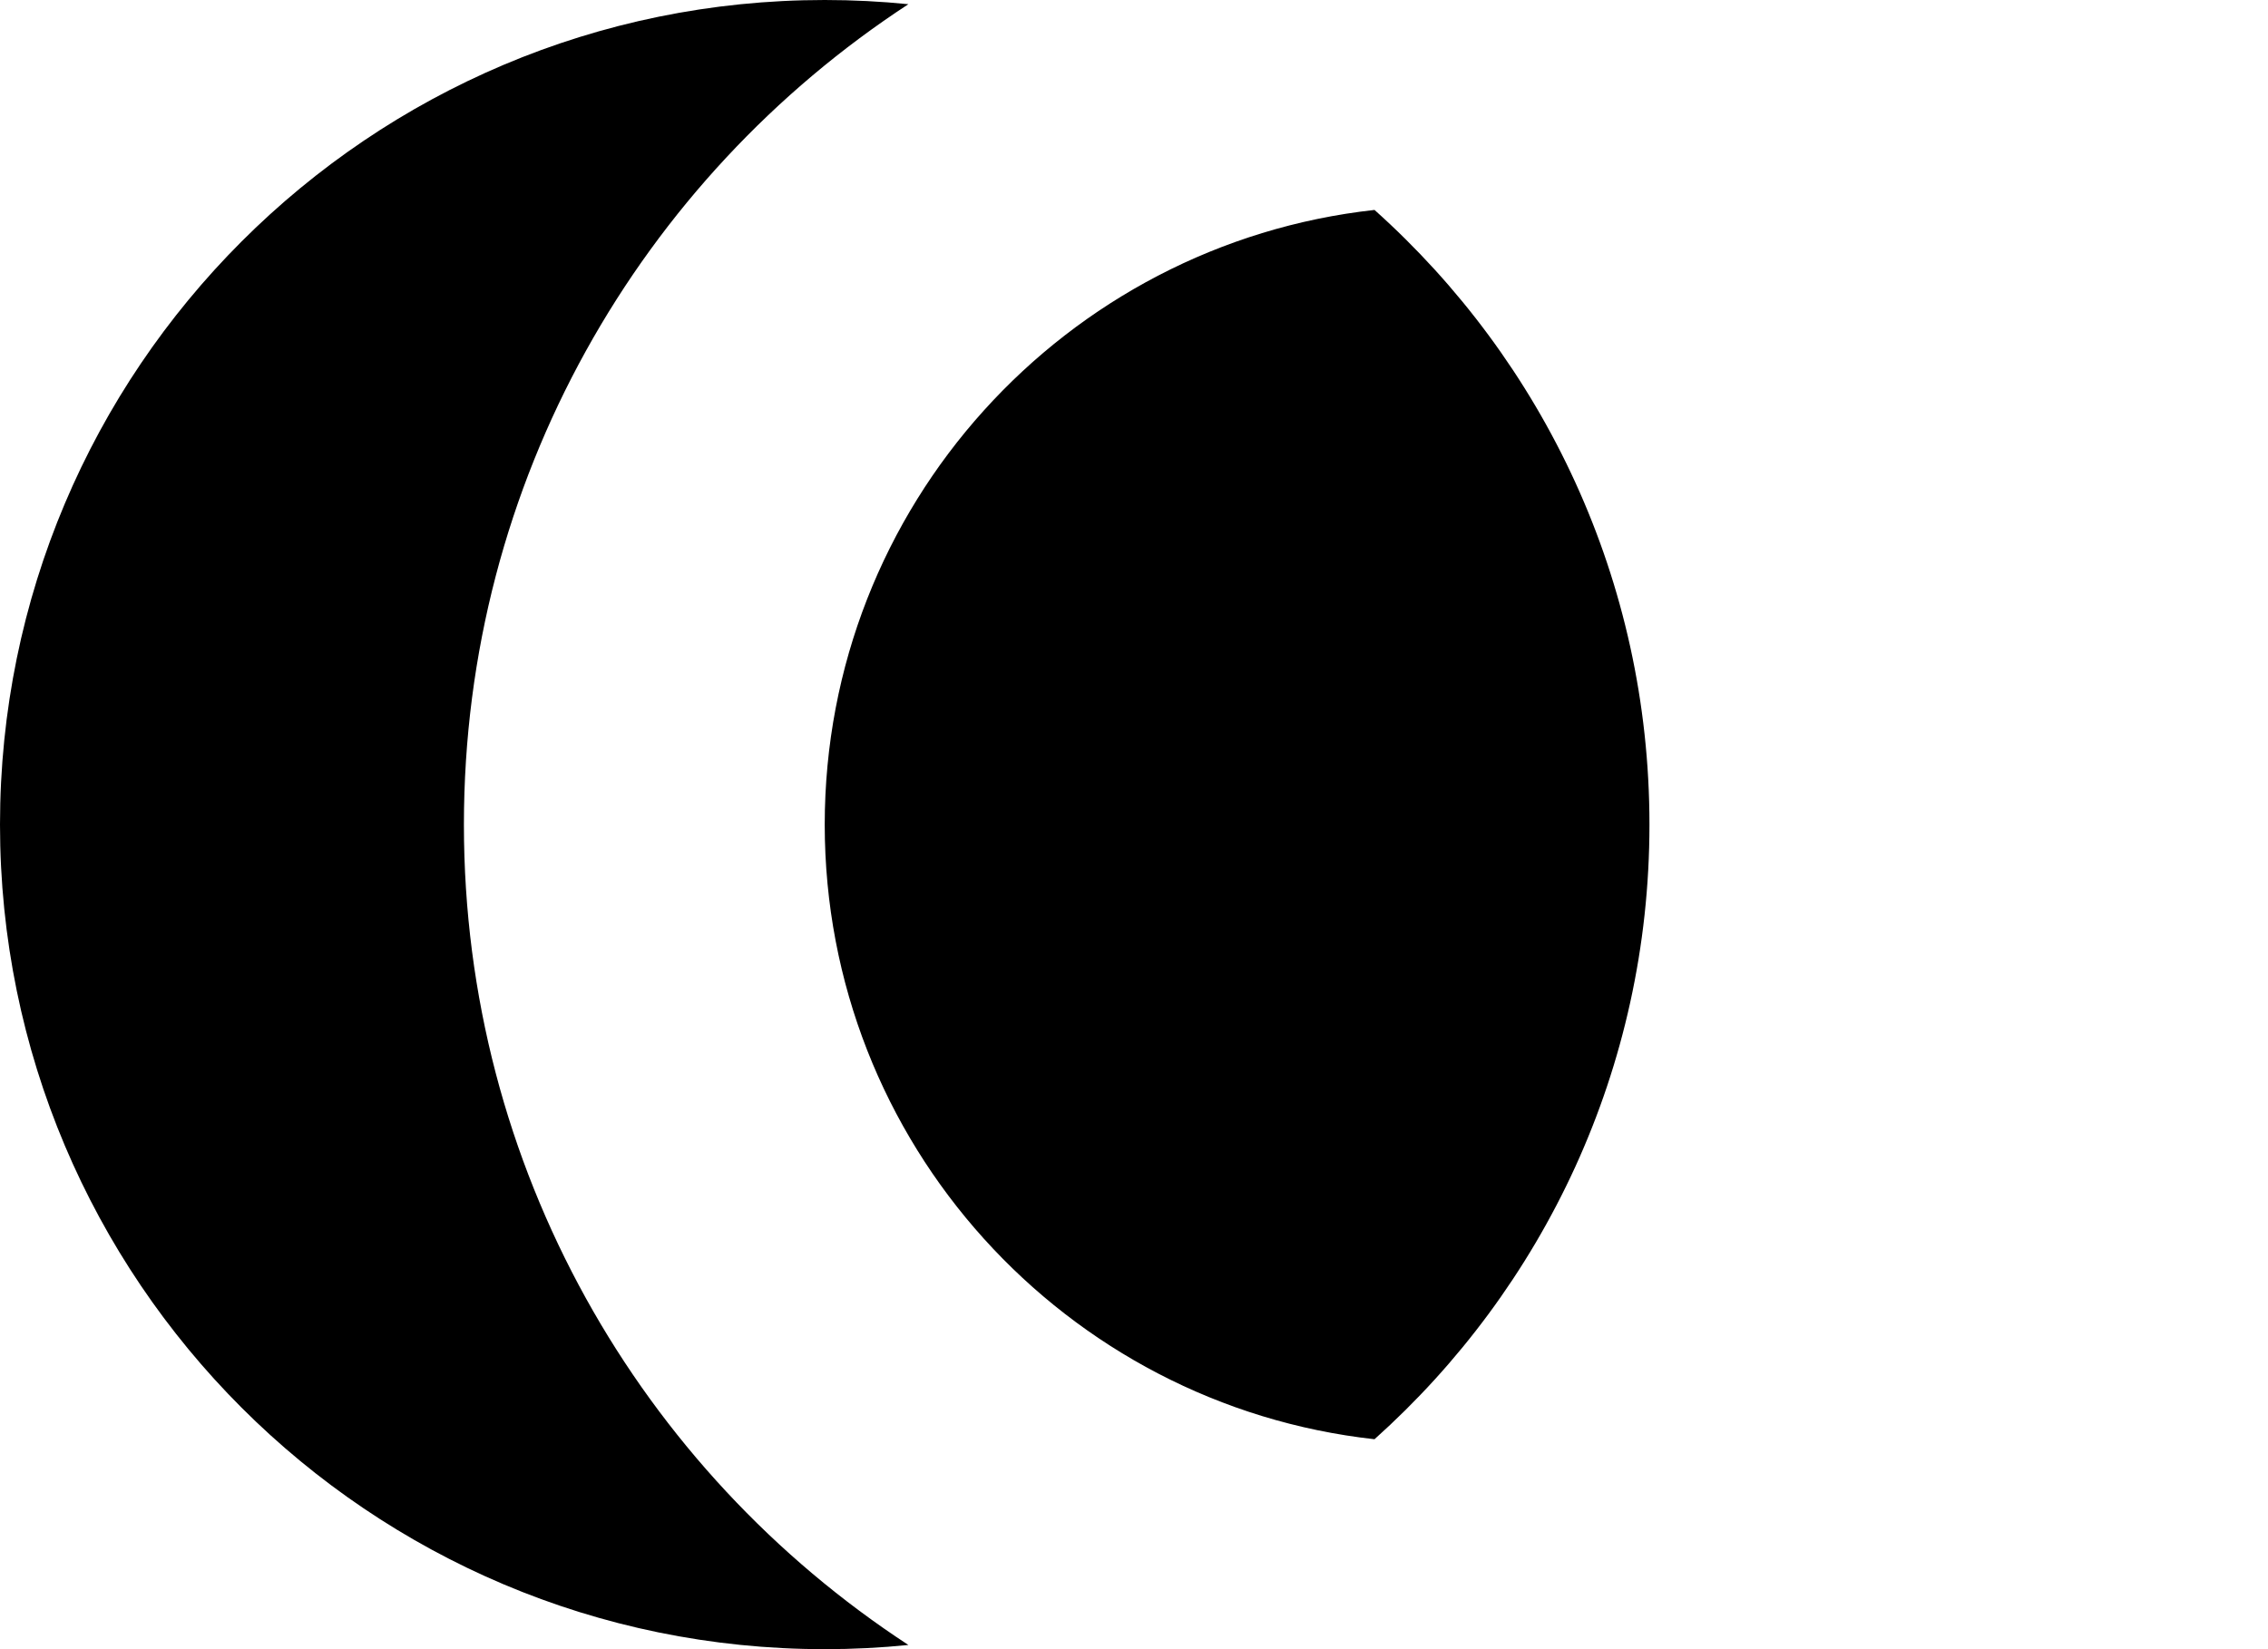<svg xmlns="http://www.w3.org/2000/svg" width="88" height="64" fill="none"><path fill="color(display-p3 1 .2 .467)" fill-rule="evenodd" d="M32 0c1.096 0 2.179.055 3.246.163C24.862 6.946 18 18.67 18 32s6.862 25.054 17.246 31.837C34.18 63.945 33.096 64 32 64 14.327 64 0 49.673 0 32 0 14.327 14.327 0 32 0zm21.332 8.147C41.332 9.474 32 19.647 32 32c0 12.353 9.333 22.526 21.332 23.853C59.879 49.993 64 41.478 64 32c0-9.478-4.12-17.994-10.668-23.853z" clip-rule="evenodd"/></svg>